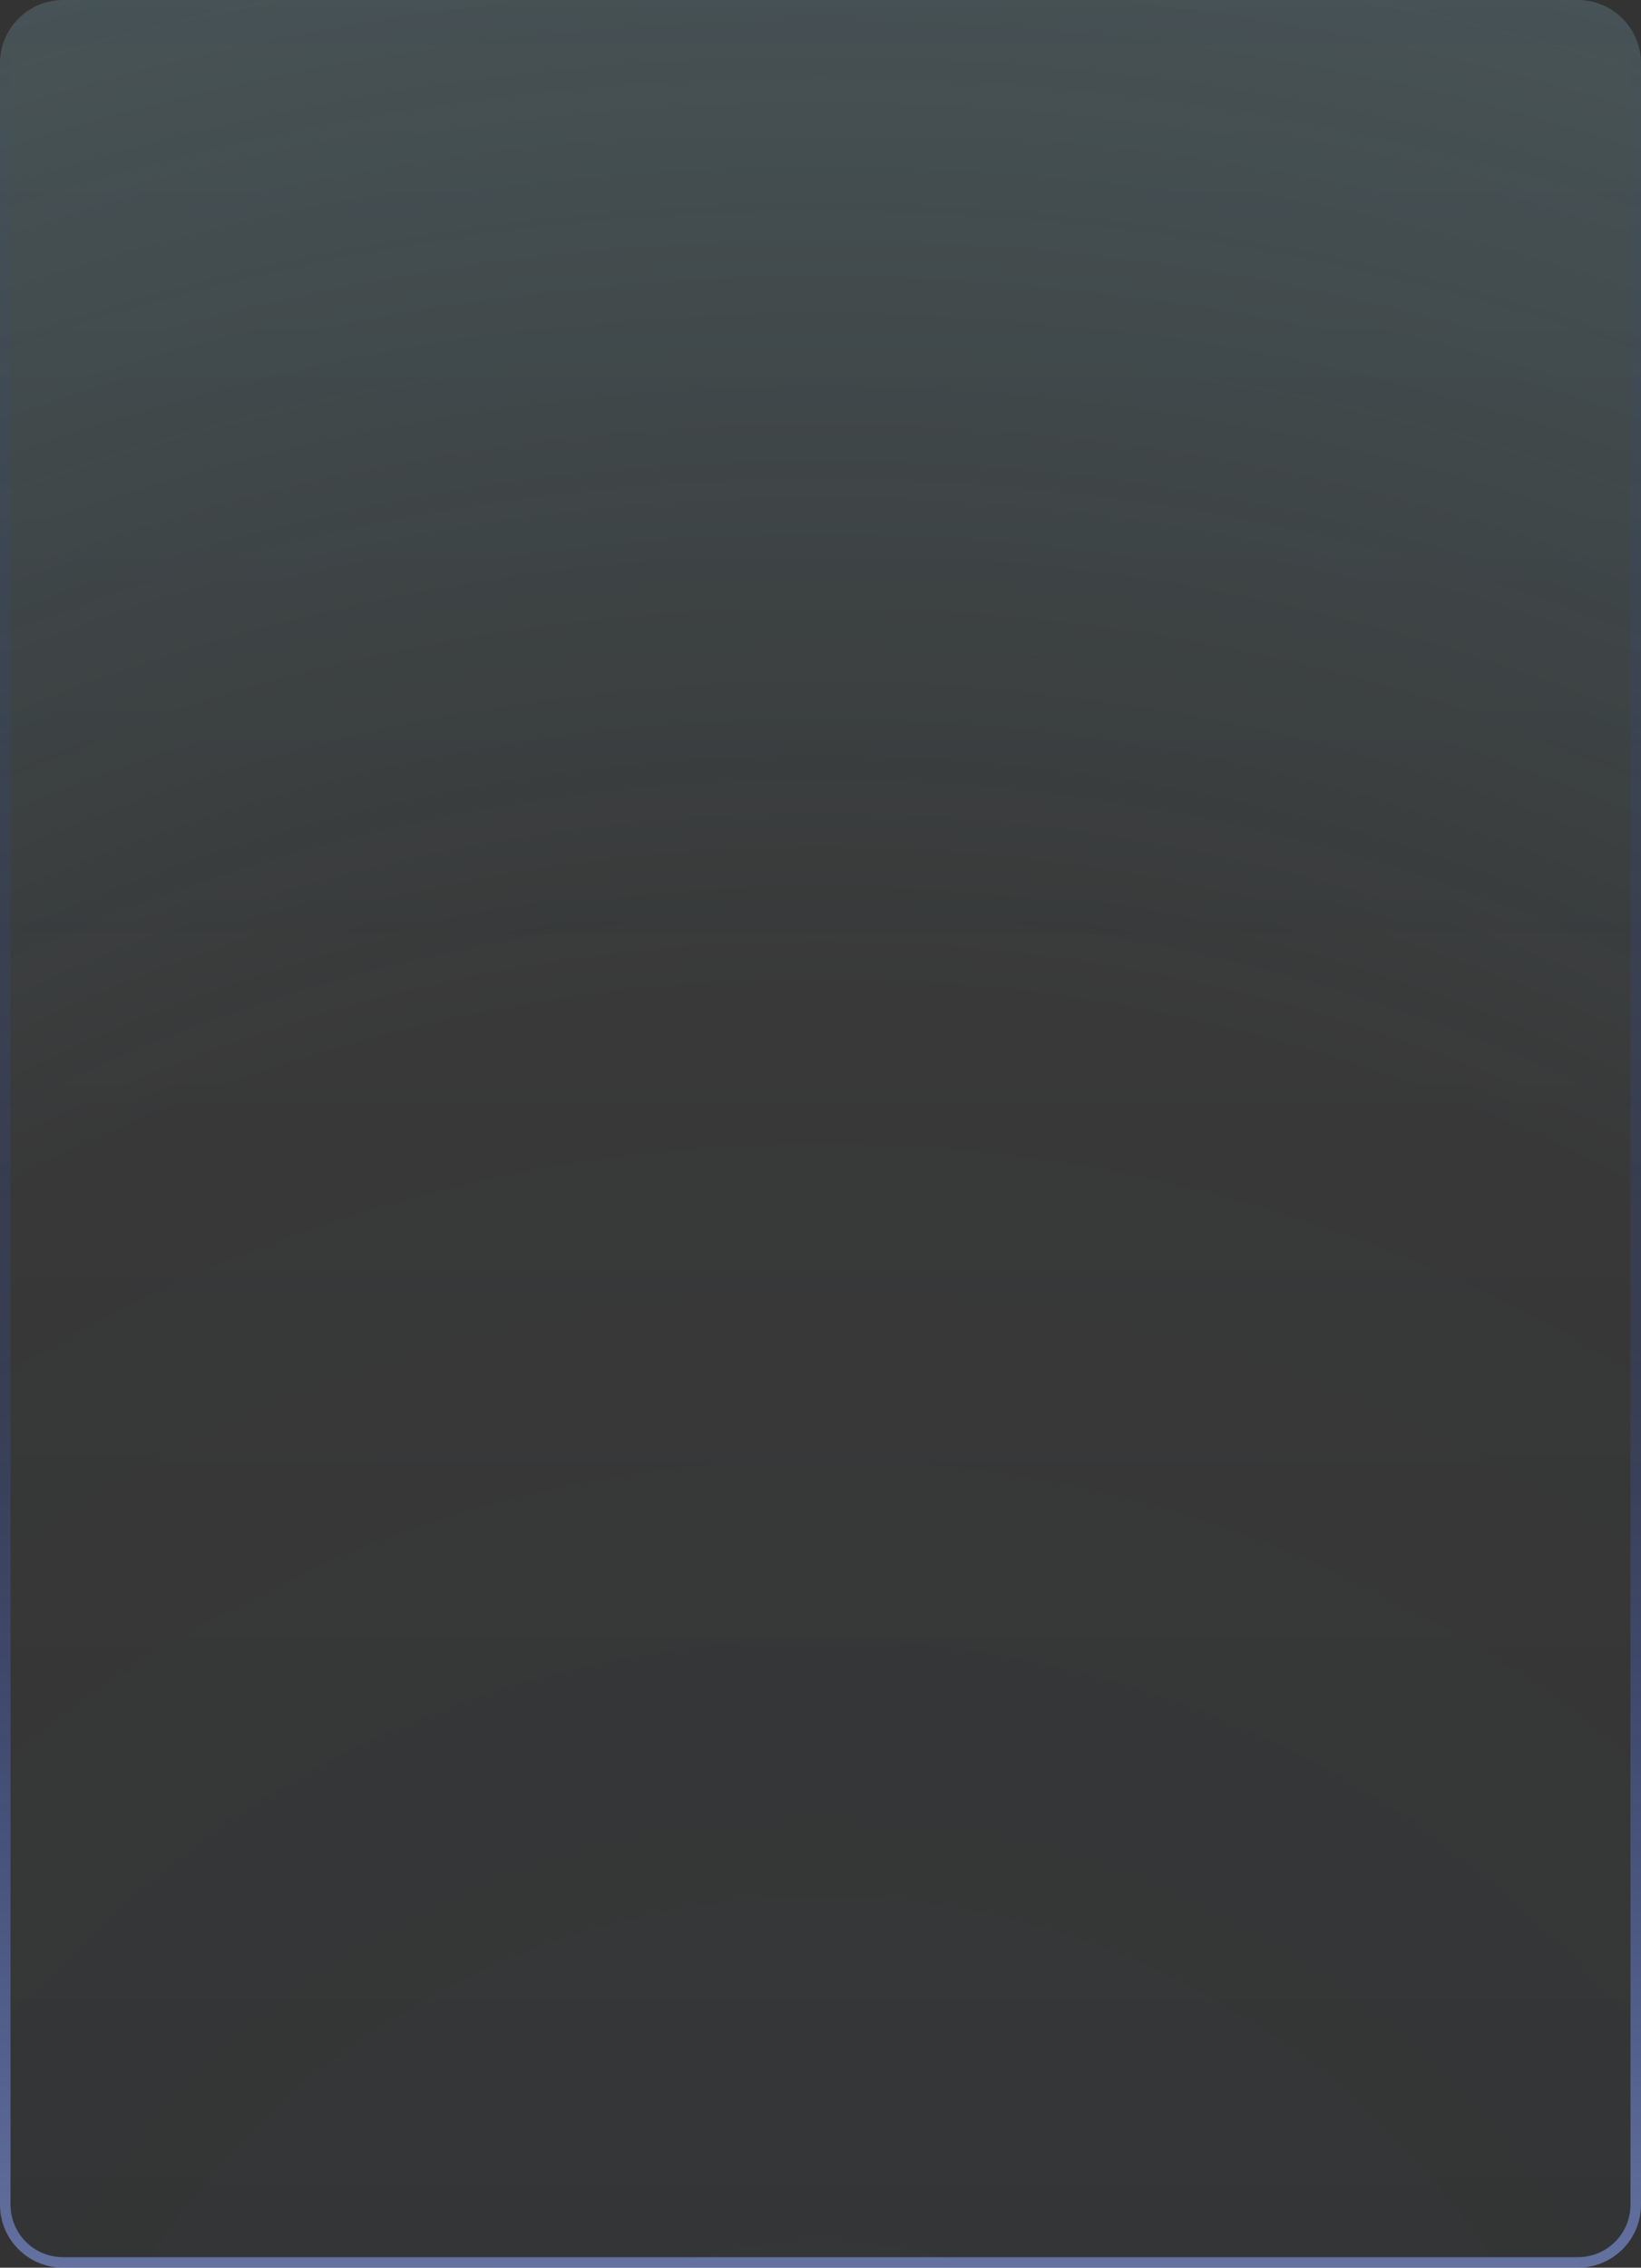 <?xml version="1.0" encoding="UTF-8"?> <svg xmlns="http://www.w3.org/2000/svg" viewBox="0 0 312 431" width="312" height="431"><rect x="0" y="0" width="312" height="431" fill="#333333" stroke="none"/> <title>Frame 5331 (7)-svg</title> <defs> <clipPath clipPathUnits="userSpaceOnUse" id="cp1"> <path d="m0 12c0-6.63 5.37-12 12-12h288c6.63 0 12 5.37 12 12v407c0 6.63-5.37 12-12 12h-288c-6.63 0-12-5.37-12-12z"></path> </clipPath> <linearGradient id="g1" x1="156" y1="0" x2="156" y2="431" gradientUnits="userSpaceOnUse"> <stop offset="0" stop-color="#f4fbff" stop-opacity=".05"></stop> <stop offset="1" stop-color="#ffffff" stop-opacity="0"></stop> </linearGradient> <radialGradient id="g2" cx="156" cy="513.5" r="648" gradientUnits="userSpaceOnUse"> <stop offset="0" stop-color="#6aa8ff" stop-opacity=".13"></stop> <stop offset=".5" stop-color="#70e5ff" stop-opacity="0"></stop> <stop offset="1" stop-color="#a2e9ff" stop-opacity="1"></stop> </radialGradient> <linearGradient id="g3" x1="156" y1="0" x2="156" y2="431" gradientUnits="userSpaceOnUse"> <stop offset="0" stop-color="#0038ff" stop-opacity="0"></stop> <stop offset=".621" stop-color="#406aff" stop-opacity=".14"></stop> <stop offset="1" stop-color="#8fa8ff" stop-opacity=".53"></stop> </linearGradient> </defs> <style> .s0 { fill: url(#g1) } .s1 { opacity: .2;fill: url(#g2) } .s2 { fill: none;stroke: url(#g3);stroke-width: 2 } </style> <g id="Layer"> <g id="Clip-Path" clip-path="url(#cp1)"> <g id="Layer"> <path id="Layer" class="s0" d="m0 12c0-6.6 5.4-12 12-12h288c6.6 0 12 5.4 12 12v407c0 6.6-5.4 12-12 12h-288c-6.6 0-12-5.4-12-12z"></path> <path id="Layer" class="s1" d="m0 12c0-6.6 5.4-12 12-12h288c6.6 0 12 5.4 12 12v407c0 6.6-5.4 12-12 12h-288c-6.6 0-12-5.4-12-12z"></path> <g id="Layer"> </g> </g> </g> <path id="Layer" class="s2" d="m1 12c0-6.1 4.9-11 11-11h288c6.1 0 11 4.9 11 11v407c0 6.1-4.9 11-11 11h-288c-6.1 0-11-4.9-11-11z"></path> </g> </svg> 